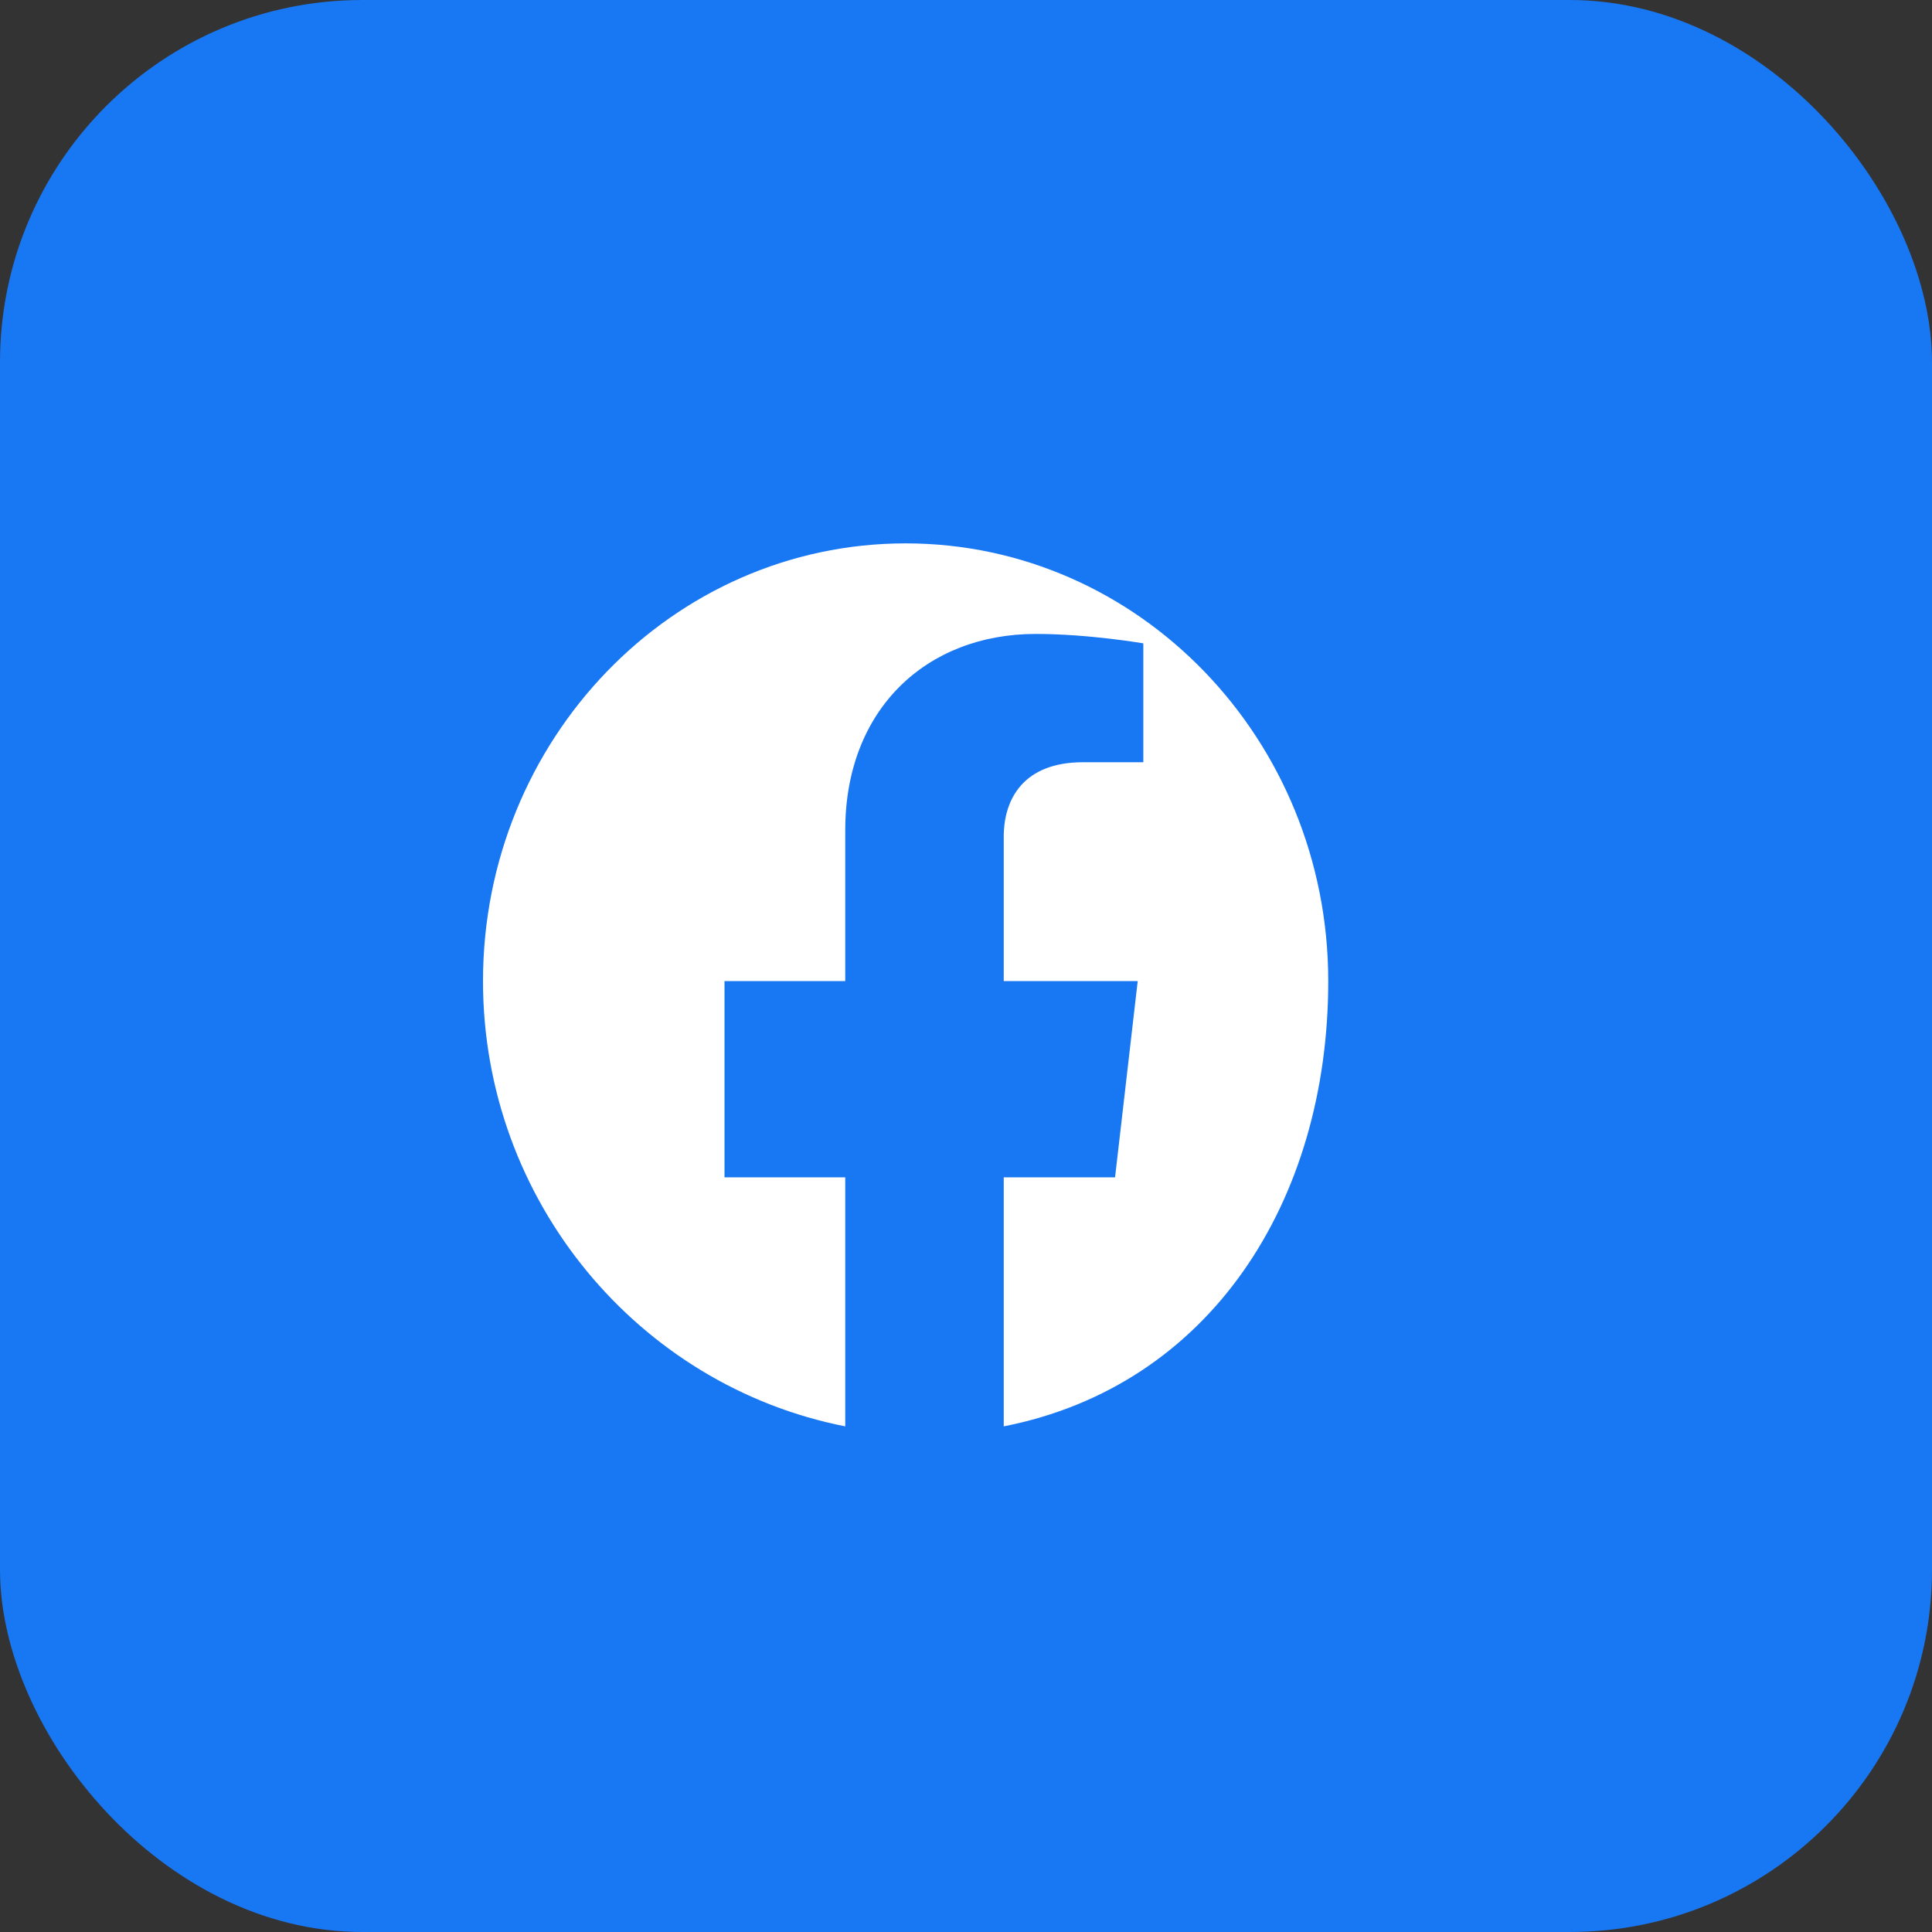<svg width="32" height="32" viewBox="0 0 32 32" fill="none" xmlns="http://www.w3.org/2000/svg">
  <rect x="0" y="0" width="32" height="32" fill="#333333" stroke="none"/>
  <rect width="32" height="32" rx="6" fill="#1877f2"/>
  <path d="M22 16.25C22 12.25 18.866 9 15 9S8 12.25 8 16.25C8 19.896 10.582 22.953 14 23.625V19.5H12V16.25H14V13.75C14 11.75 15.343 10.5 17.156 10.5C18.031 10.5 18.937 10.656 18.937 10.656V12.625H17.937C16.953 12.625 16.625 13.234 16.625 13.859V16.25H18.844L18.469 19.5H16.625V23.625C20.043 22.953 22 19.896 22 16.25Z" fill="white"/>
</svg>
